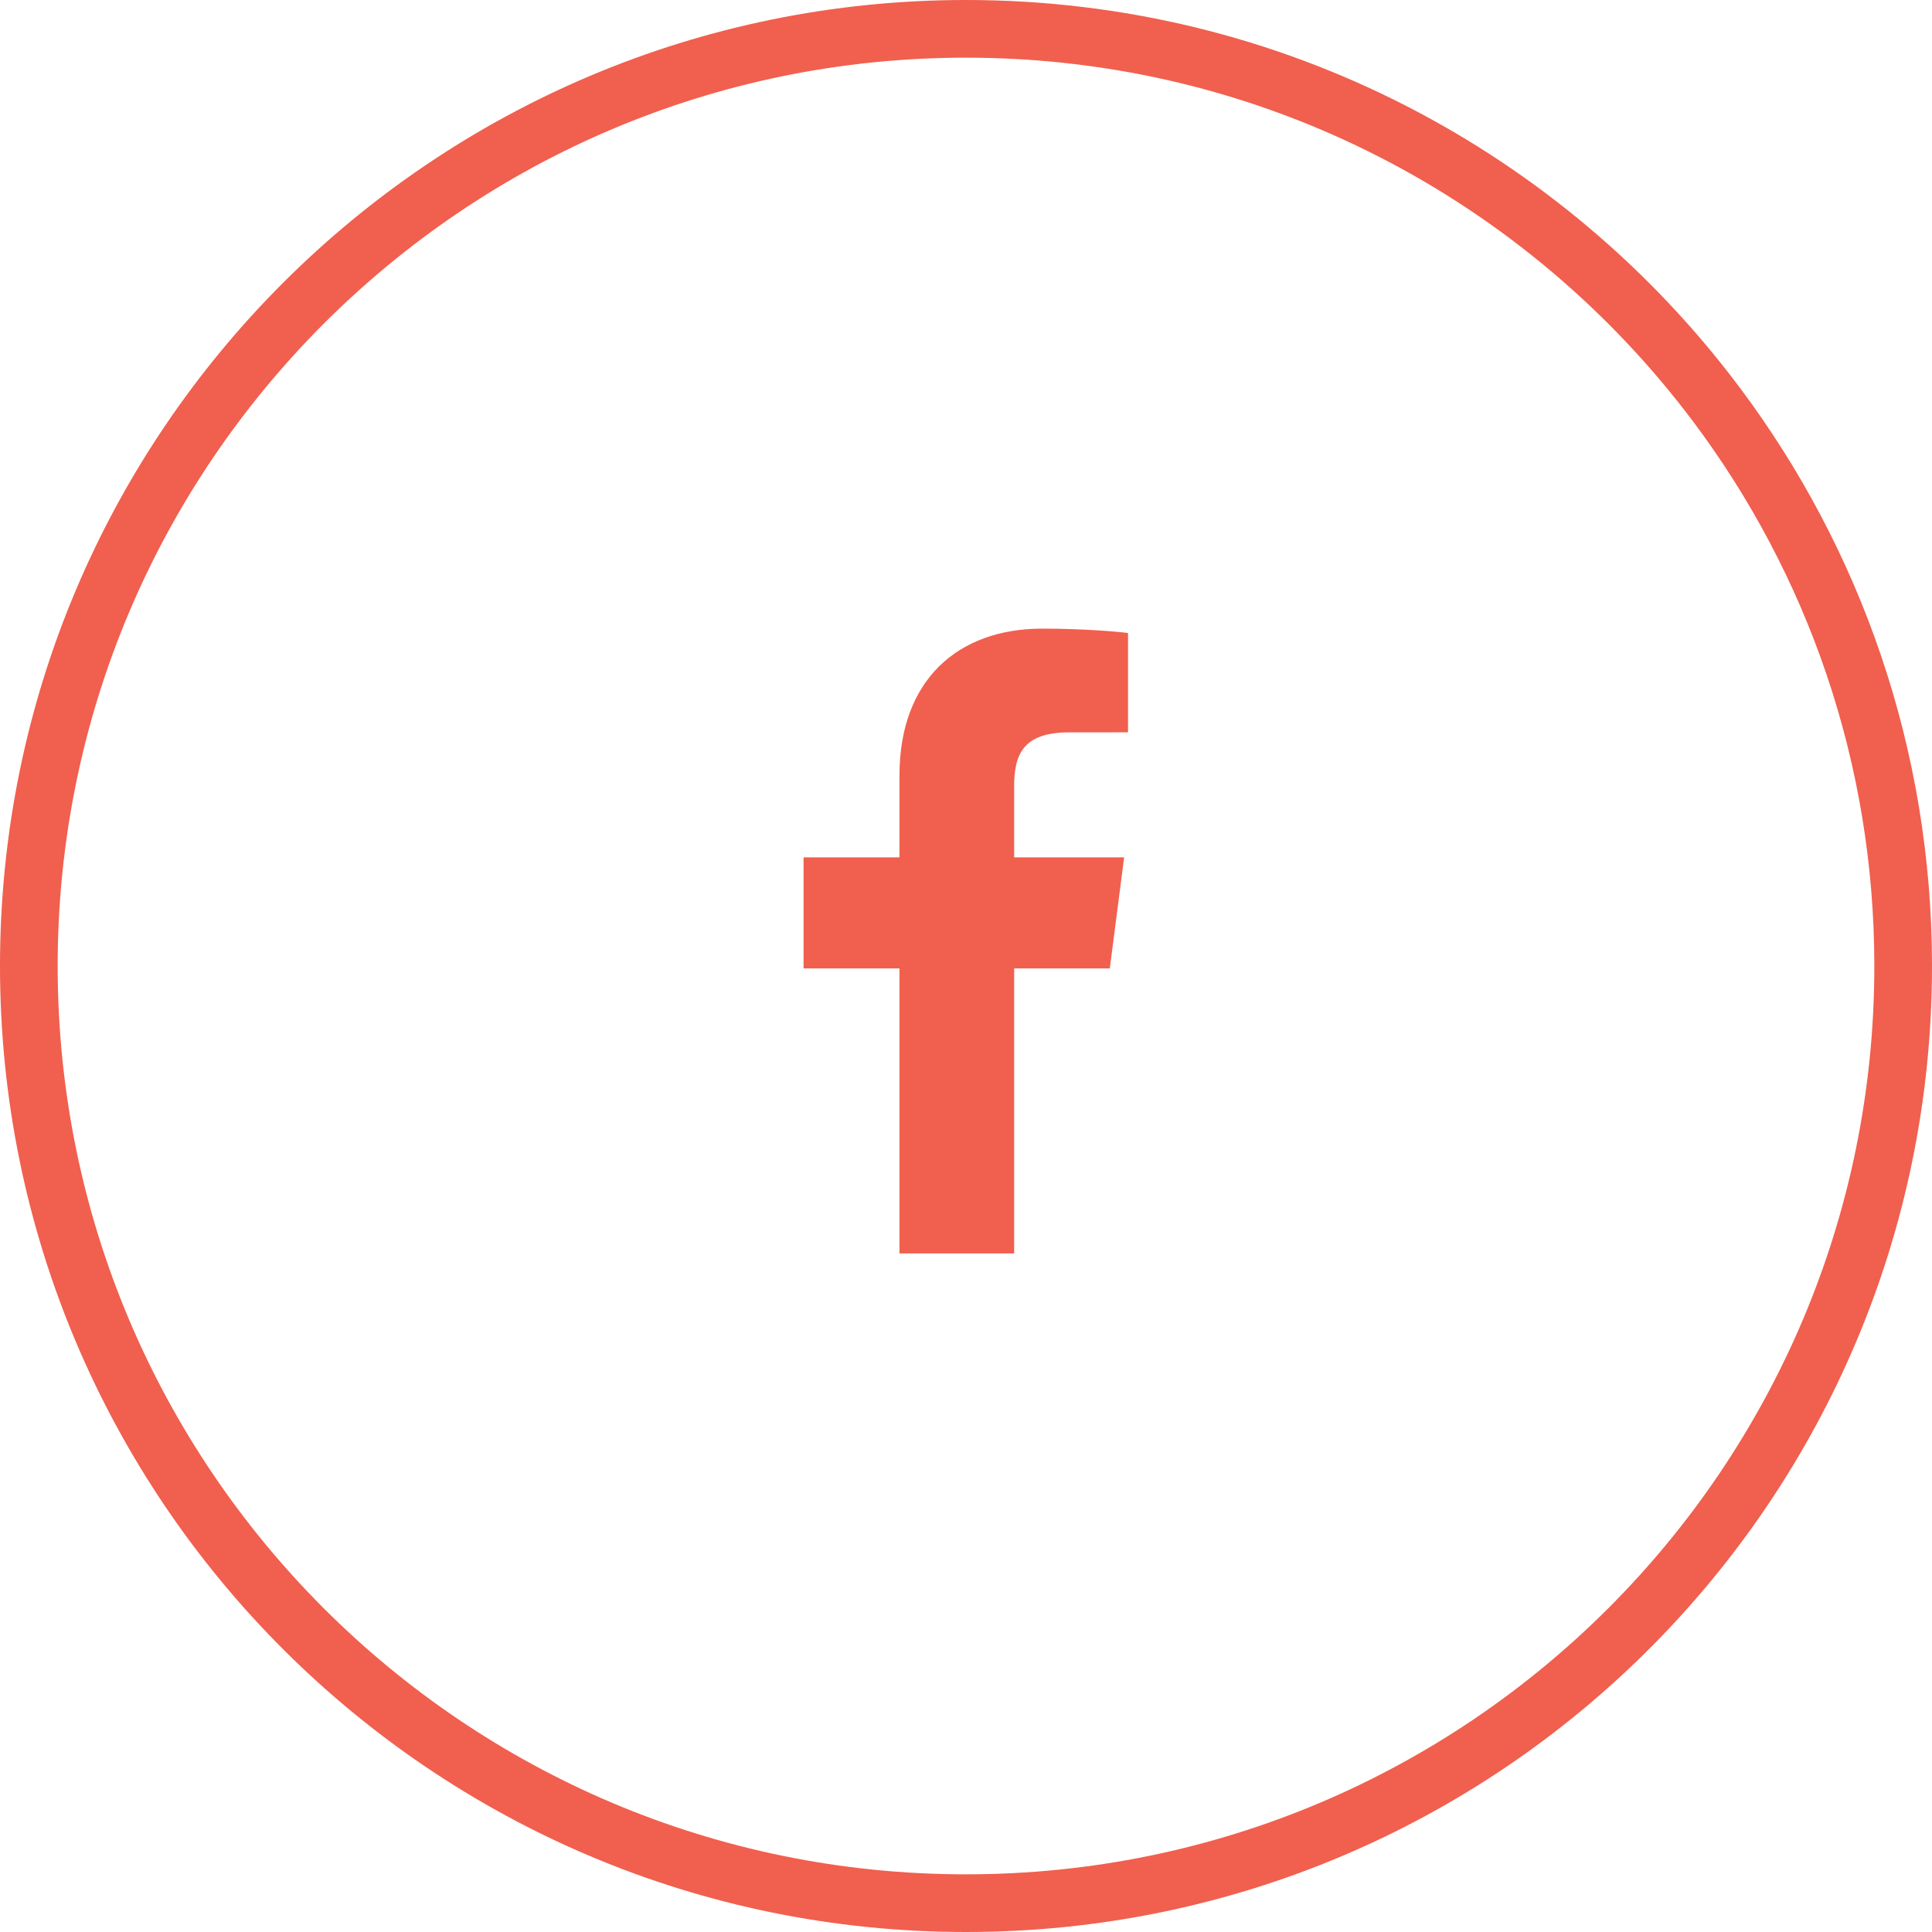 <?xml version="1.0" encoding="UTF-8"?>
<svg width="67px" height="67px" viewBox="0 0 67 67" version="1.1" xmlns="http://www.w3.org/2000/svg" xmlns:xlink="http://www.w3.org/1999/xlink">
    <!-- Generator: Sketch 45.2 (43514) - http://www.bohemiancoding.com/sketch -->
    <title>Share_Facebook</title>
    <desc>Created with Sketch.</desc>
    <defs></defs>
    <g id="Farmdok-Startseite" stroke="none" stroke-width="1" fill="none" fill-rule="evenodd">
        <g id="Farmdok-|-Startseite" transform="translate(-597, -1997)">
            <g id="video-sektion" transform="translate(0, 766)">
                <g id="Share_Facebook" transform="translate(598, 1232)">
                    <path d="M34.17,42.467 L34.17,32.584 L37.487,32.584 L37.984,28.732 L34.17,28.732 L34.17,26.273 C34.17,25.158 34.48,24.398 36.079,24.398 L38.119,24.396 L38.119,20.952 C37.766,20.904 36.555,20.8 35.147,20.8 C32.206,20.8 30.193,22.595 30.193,25.891 L30.193,28.732 L26.867,28.732 L26.867,32.584 L30.193,32.584 L30.193,42.467" id="Facebook" fill="#F15F4E" fill-rule="evenodd"></path>
                    <path d="M32.5,65 C50.449,65 65,50.449 65,32.5 C65,25.199 62.592,18.46 58.528,13.034 C52.6,5.121 43.148,0 32.5,0 C14.551,0 0,14.551 0,32.5 C0,50.449 14.551,65 32.5,65 Z" id="Oval-4" stroke="#F15F4E" stroke-width="2"></path>
                </g>
            </g>
        </g>
    </g>
</svg>